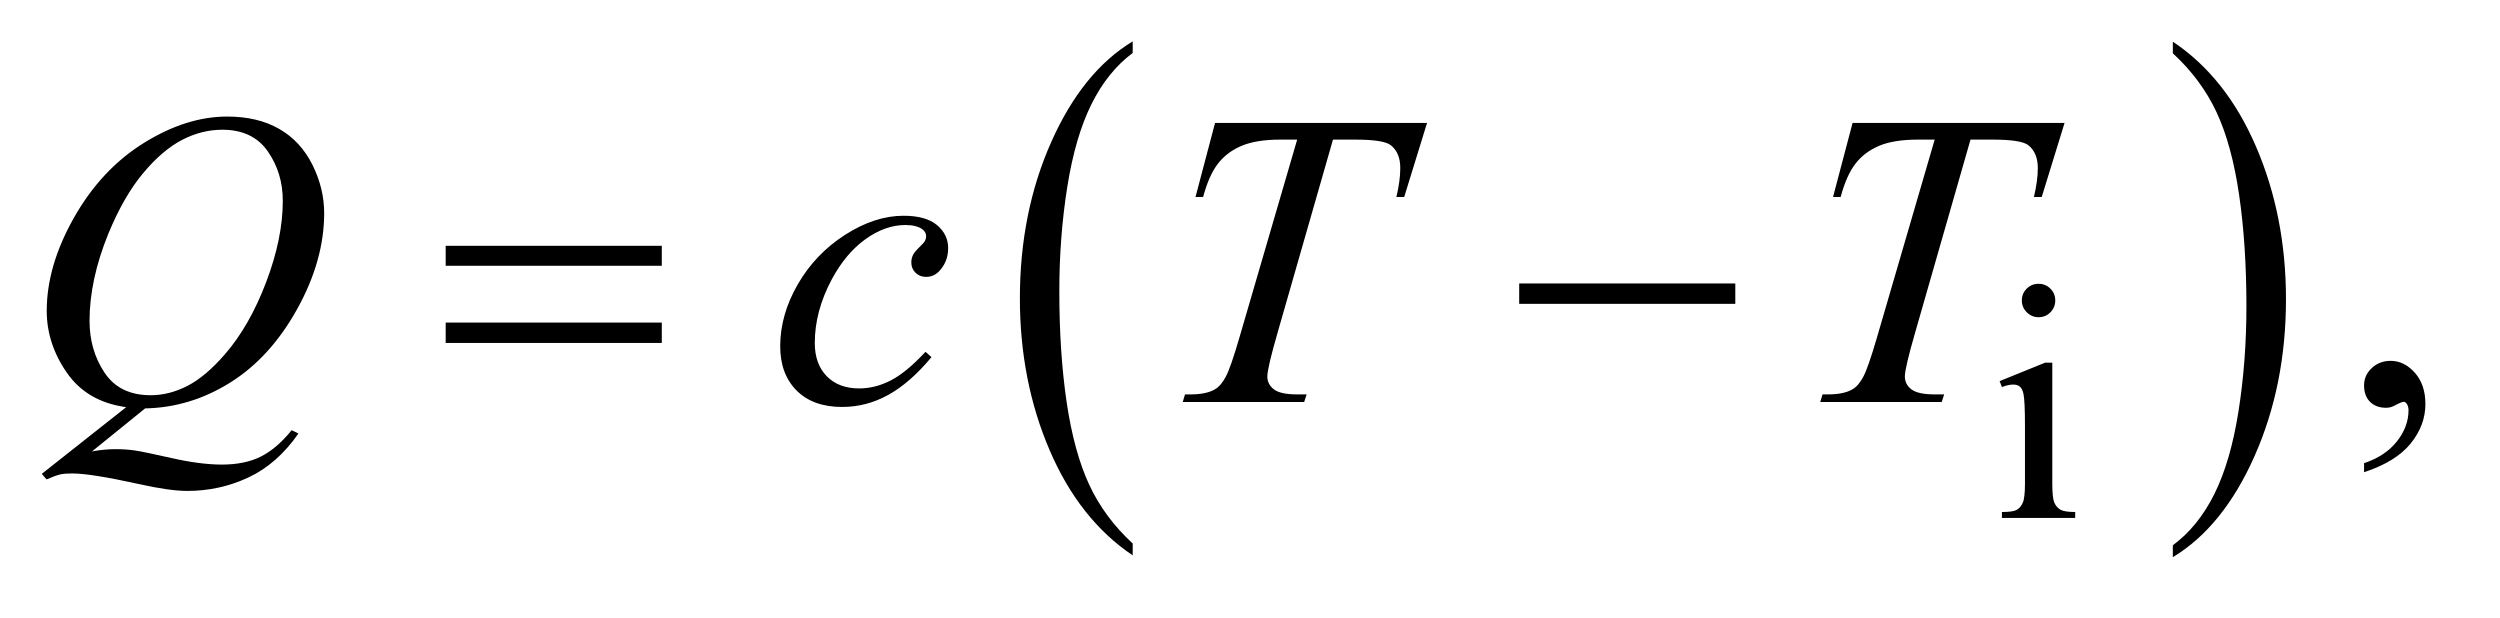 <?xml version="1.0" encoding="UTF-8"?>
<!DOCTYPE svg PUBLIC '-//W3C//DTD SVG 1.0//EN'
          'http://www.w3.org/TR/2001/REC-SVG-20010904/DTD/svg10.dtd'>
<svg stroke-dasharray="none" shape-rendering="auto" xmlns="http://www.w3.org/2000/svg" font-family="'Dialog'" text-rendering="auto" width="93" fill-opacity="1" color-interpolation="auto" color-rendering="auto" preserveAspectRatio="xMidYMid meet" font-size="12px" viewBox="0 0 93 23" fill="black" xmlns:xlink="http://www.w3.org/1999/xlink" stroke="black" image-rendering="auto" stroke-miterlimit="10" stroke-linecap="square" stroke-linejoin="miter" font-style="normal" stroke-width="1" height="23" stroke-dashoffset="0" font-weight="normal" stroke-opacity="1"
><!--Generated by the Batik Graphics2D SVG Generator--><defs id="genericDefs"
  /><g
  ><defs id="defs1"
    ><clipPath clipPathUnits="userSpaceOnUse" id="clipPath1"
      ><path d="M1.008 1.455 L59.648 1.455 L59.648 15.705 L1.008 15.705 L1.008 1.455 Z"
      /></clipPath
      ><clipPath clipPathUnits="userSpaceOnUse" id="clipPath2"
      ><path d="M32.207 46.489 L32.207 501.746 L1905.699 501.746 L1905.699 46.489 Z"
      /></clipPath
    ></defs
    ><g transform="scale(1.576,1.576) translate(-1.008,-1.455) matrix(0.031,0,0,0.031,0,0)"
    ><path d="M894.984 460.781 L894.984 469.797 Q854.359 442.516 831.719 389.703 Q809.078 336.891 809.078 274.125 Q809.078 208.828 832.891 155.188 Q856.703 101.531 894.984 78.438 L894.984 87.25 Q875.844 101.531 863.547 126.312 Q851.25 151.078 845.172 189.188 Q839.109 227.297 839.109 268.656 Q839.109 315.484 844.703 353.281 Q850.312 391.062 861.828 415.938 Q873.359 440.828 894.984 460.781 Z" stroke="none" clip-path="url(#clipPath2)"
    /></g
    ><g transform="matrix(0.049,0,0,0.049,-1.589,-2.293)"
    ><path d="M1682 87.25 L1682 78.438 Q1722.625 105.516 1745.266 158.328 Q1767.906 211.125 1767.906 273.906 Q1767.906 339.203 1744.094 392.953 Q1720.281 446.703 1682 469.797 L1682 460.781 Q1701.297 446.5 1713.594 421.719 Q1725.891 396.953 1731.875 358.953 Q1737.875 320.938 1737.875 279.375 Q1737.875 232.75 1732.344 194.859 Q1726.828 156.953 1715.234 132.078 Q1703.641 107.203 1682 87.25 Z" stroke="none" clip-path="url(#clipPath2)"
    /></g
    ><g transform="matrix(0.049,0,0,0.049,-1.589,-2.293)"
    ><path d="M1580.125 262.25 Q1585.375 262.25 1589.062 265.938 Q1592.75 269.625 1592.75 274.875 Q1592.75 280.125 1589.062 283.875 Q1585.375 287.625 1580.125 287.625 Q1574.875 287.625 1571.125 283.875 Q1567.375 280.125 1567.375 274.875 Q1567.375 269.625 1571.062 265.938 Q1574.75 262.25 1580.125 262.25 ZM1590.5 322.125 L1590.5 414.125 Q1590.5 424.875 1592.062 428.438 Q1593.625 432 1596.688 433.75 Q1599.75 435.5 1607.875 435.5 L1607.875 440 L1552.25 440 L1552.25 435.5 Q1560.625 435.5 1563.5 433.875 Q1566.375 432.25 1568.062 428.5 Q1569.75 424.75 1569.75 414.125 L1569.75 370 Q1569.75 351.375 1568.625 345.875 Q1567.75 341.875 1565.875 340.312 Q1564 338.75 1560.75 338.75 Q1557.25 338.75 1552.25 340.625 L1550.5 336.125 L1585 322.125 L1590.5 322.125 Z" stroke="none" clip-path="url(#clipPath2)"
    /></g
    ><g transform="matrix(0.049,0,0,0.049,-1.589,-2.293)"
    ><path d="M1827.188 405.281 L1827.188 398.406 Q1843.281 393.094 1852.109 381.922 Q1860.938 370.75 1860.938 358.25 Q1860.938 355.281 1859.531 353.25 Q1858.438 351.844 1857.344 351.844 Q1855.625 351.844 1849.844 354.969 Q1847.031 356.375 1843.906 356.375 Q1836.25 356.375 1831.719 351.844 Q1827.188 347.312 1827.188 339.344 Q1827.188 331.688 1833.047 326.219 Q1838.906 320.75 1847.344 320.75 Q1857.656 320.75 1865.703 329.734 Q1873.75 338.719 1873.75 353.562 Q1873.75 369.656 1862.578 383.484 Q1851.406 397.312 1827.188 405.281 Z" stroke="none" clip-path="url(#clipPath2)"
    /></g
    ><g transform="matrix(0.049,0,0,0.049,-1.589,-2.293)"
    ><path d="M142.594 356.844 L102.281 389.5 Q111.812 387.781 119.938 387.781 Q127.75 387.781 134.391 388.719 Q141.031 389.656 162.828 394.578 Q184.625 399.5 200.875 399.5 Q218.219 399.5 230.328 393.484 Q242.438 387.469 253.844 373.406 L259 375.906 Q242.906 399.031 221.031 409.266 Q199.156 419.5 174.625 419.5 Q161.031 419.5 137.438 414.188 Q101.344 406.219 86.969 406.219 Q81.5 406.219 78.062 407 Q74.625 407.781 67.75 410.75 L64.156 406.531 L128.219 355.906 Q98.531 351.844 83.219 329.812 Q67.906 307.781 67.906 282.781 Q67.906 248.562 88.609 212 Q109.312 175.438 141.578 155.359 Q173.844 135.281 204.938 135.281 Q228.062 135.281 244.391 144.656 Q260.719 154.031 269.625 171.922 Q278.531 189.812 278.531 208.562 Q278.531 244.5 258.062 281.375 Q237.594 318.25 207.203 337.234 Q176.812 356.219 142.594 356.844 ZM201.188 145.281 Q185.562 145.281 170.641 153.016 Q155.719 160.75 141.031 178.328 Q126.344 195.906 114.625 224.344 Q100.406 259.344 100.406 290.438 Q100.406 312.625 111.812 329.734 Q123.219 346.844 146.812 346.844 Q160.875 346.844 174.625 339.812 Q188.375 332.781 203.062 315.906 Q221.812 294.344 234.469 261.062 Q247.125 227.781 247.125 199.188 Q247.125 178.094 235.719 161.688 Q224.312 145.281 201.188 145.281 ZM739.594 317.938 Q723.344 337.469 706.781 346.609 Q690.219 355.75 671.781 355.75 Q649.594 355.75 637.172 343.25 Q624.75 330.75 624.75 309.656 Q624.75 285.75 638.109 262.625 Q651.469 239.5 674.047 225.047 Q696.625 210.594 718.344 210.594 Q735.375 210.594 743.812 217.703 Q752.25 224.812 752.25 235.125 Q752.25 244.812 746.312 251.688 Q741.938 257 735.531 257 Q730.688 257 727.484 253.875 Q724.281 250.75 724.281 246.062 Q724.281 243.094 725.453 240.594 Q726.625 238.094 730.297 234.578 Q733.969 231.062 734.75 229.5 Q735.531 227.938 735.531 226.219 Q735.531 222.938 732.562 220.75 Q728.031 217.625 719.75 217.625 Q704.438 217.625 689.438 228.406 Q674.438 239.188 663.812 259.031 Q651 283.094 651 307.156 Q651 323.094 660.062 332.391 Q669.125 341.688 684.75 341.688 Q696.781 341.688 708.578 335.672 Q720.375 329.656 735.062 313.875 L739.594 317.938 ZM954.875 140.125 L1115.812 140.125 L1098.469 196.375 L1092.531 196.375 Q1095.5 184.031 1095.5 174.344 Q1095.5 162.938 1088.469 157.156 Q1083.156 152.781 1061.125 152.781 L1044.406 152.781 L1002.531 298.719 Q994.562 326.219 994.562 332.625 Q994.562 338.562 999.562 342.391 Q1004.562 346.219 1017.219 346.219 L1024.406 346.219 L1022.531 352 L930.344 352 L932.062 346.219 L936.125 346.219 Q948.312 346.219 954.875 342.312 Q959.406 339.656 963.078 332.703 Q966.75 325.75 973.312 303.25 L1017.219 152.781 L1004.562 152.781 Q986.281 152.781 975.109 157.469 Q963.938 162.156 957.062 171.062 Q950.188 179.969 945.812 196.375 L940.031 196.375 L954.875 140.125 ZM1438.875 140.125 L1599.812 140.125 L1582.469 196.375 L1576.531 196.375 Q1579.5 184.031 1579.5 174.344 Q1579.5 162.938 1572.469 157.156 Q1567.156 152.781 1545.125 152.781 L1528.406 152.781 L1486.531 298.719 Q1478.562 326.219 1478.562 332.625 Q1478.562 338.562 1483.562 342.391 Q1488.562 346.219 1501.219 346.219 L1508.406 346.219 L1506.531 352 L1414.344 352 L1416.062 346.219 L1420.125 346.219 Q1432.312 346.219 1438.875 342.312 Q1443.406 339.656 1447.078 332.703 Q1450.75 325.75 1457.312 303.25 L1501.219 152.781 L1488.562 152.781 Q1470.281 152.781 1459.109 157.469 Q1447.938 162.156 1441.062 171.062 Q1434.188 179.969 1429.812 196.375 L1424.031 196.375 L1438.875 140.125 Z" stroke="none" clip-path="url(#clipPath2)"
    /></g
    ><g transform="matrix(0.049,0,0,0.049,-1.589,-2.293)"
    ><path d="M370.781 233.406 L534.844 233.406 L534.844 248.562 L370.781 248.562 L370.781 233.406 ZM370.781 291.688 L534.844 291.688 L534.844 307.156 L370.781 307.156 L370.781 291.688 ZM1185.781 262 L1349.844 262 L1349.844 277.469 L1185.781 277.469 L1185.781 262 Z" stroke="none" clip-path="url(#clipPath2)"
    /></g
  ></g
></svg
>
